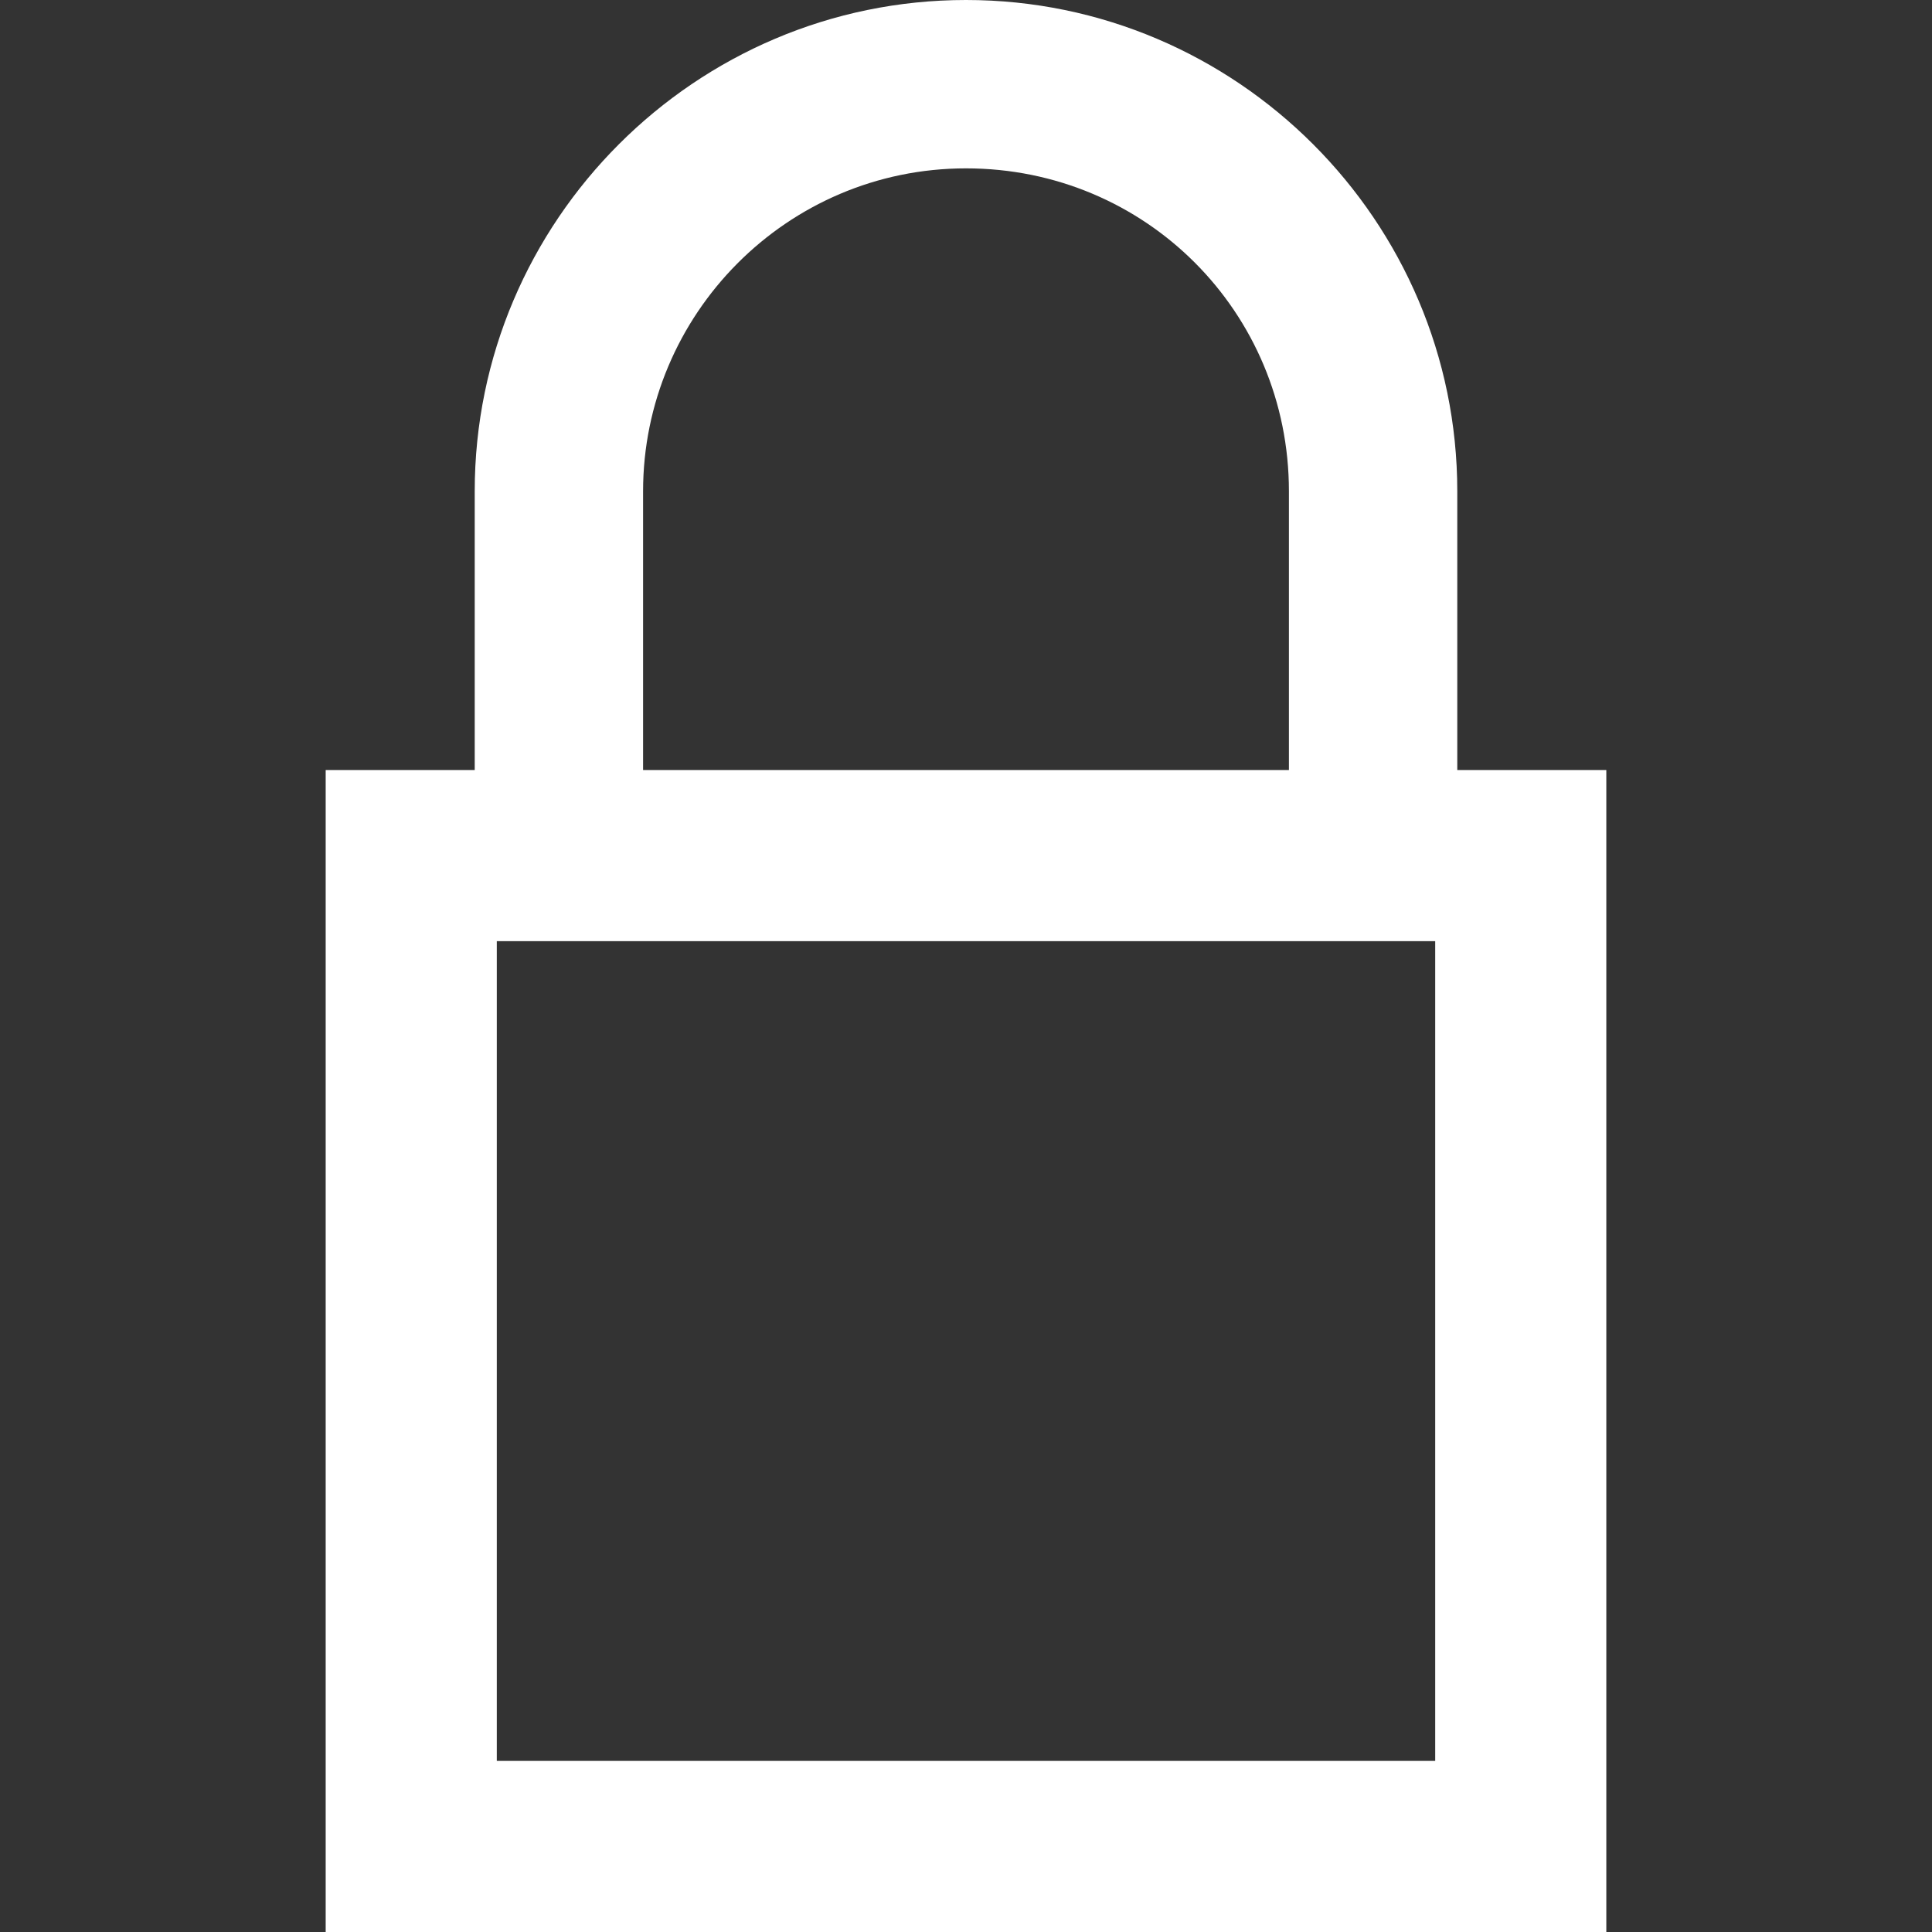 <?xml version="1.0" encoding="utf-8"?>
<!-- Generator: Adobe Illustrator 25.2.3, SVG Export Plug-In . SVG Version: 6.00 Build 0)  -->
<svg version="1.1" id="Calque_1" xmlns="http://www.w3.org/2000/svg" xmlns:xlink="http://www.w3.org/1999/xlink" x="0px" y="0px"
	 viewBox="0 0 70 70" style="enable-background:new 0 0 70 70;" xml:space="preserve">
<rect x="0" y="0" width="70" height="70" fill="#333333" stroke="none"/>
<path d="M52.8,27.9V17.8C52.8,8,44.8,0,35,0S17.2,8,17.2,17.8v10.1h-5.4V70h46.4V27.9H52.8z M23.3,17.8c0-6.4,5.2-11.7,11.7-11.7
	s11.7,5.2,11.7,11.7v10.1H23.3V17.8z M52,63.8H18V34.1h34V63.8z" style="fill: white;"/>
</svg>
